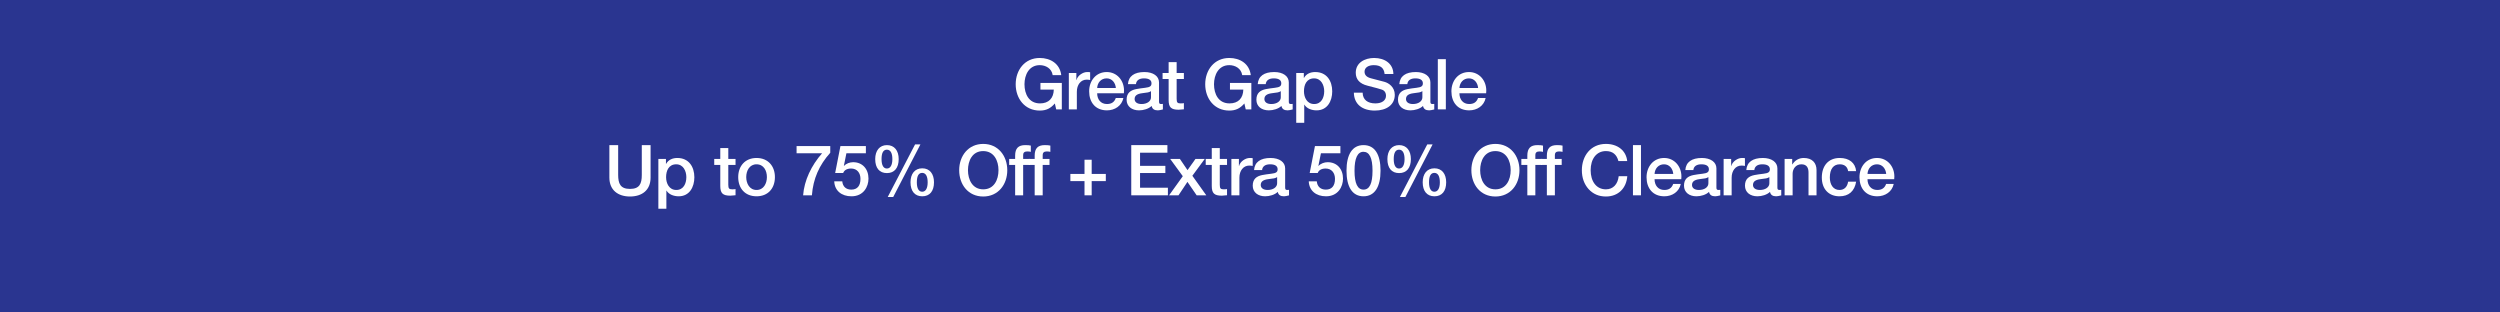 <svg width="640" height="80" viewBox="0 0 640 80" fill="none" xmlns="http://www.w3.org/2000/svg">
<rect width="640" height="80" fill="#2A3590"/>
<path d="M480.527 40.442C483.155 40.442 484.955 42.602 484.955 45.176C484.955 45.41 484.937 45.644 484.919 45.878H478.079C478.079 47.408 478.961 48.632 480.581 48.632C481.715 48.632 482.471 48.164 482.849 47.084H484.793C484.379 49.082 482.615 50.252 480.581 50.252C477.647 50.252 476.027 48.2 476.027 45.374C476.027 42.692 477.755 40.442 480.527 40.442ZM478.079 44.528H482.867C482.759 43.232 481.913 42.062 480.509 42.062C479.069 42.062 478.151 43.16 478.079 44.528Z" fill="white"/>
<path d="M470.975 40.442C473.387 40.442 474.971 41.684 475.169 43.808H473.117C472.955 42.692 472.181 42.062 470.993 42.062C469.409 42.062 468.437 43.196 468.437 45.446C468.437 47.246 469.301 48.632 470.903 48.632C472.073 48.632 472.901 47.912 473.117 46.508H475.169C474.773 48.956 473.261 50.252 470.903 50.252C468.185 50.252 466.385 48.416 466.385 45.446C466.385 42.476 468.041 40.442 470.975 40.442Z" fill="white"/>
<path d="M461.755 40.442C463.897 40.442 465.031 41.666 465.031 43.538V50H462.979V44.186C462.979 42.998 462.565 42.062 461.161 42.062C459.721 42.062 458.911 43.25 458.911 44.456V50H456.859V40.694H458.803V42.062L458.839 42.098C459.505 41.018 460.567 40.442 461.755 40.442Z" fill="white"/>
<path d="M451.285 40.442C453.535 40.442 455.011 41.504 455.011 43.088V47.984C455.011 48.47 455.119 48.632 455.569 48.632C455.677 48.632 455.857 48.632 456.001 48.596V50.018C455.479 50.162 454.939 50.252 454.705 50.252C453.805 50.252 453.265 49.892 453.121 49.118C452.383 49.856 451.033 50.252 449.899 50.252C448.063 50.252 446.713 49.244 446.713 47.534C446.713 45.788 447.739 45.104 449.125 44.816C449.827 44.672 450.601 44.582 451.465 44.474C452.707 44.33 453.085 44.042 453.085 43.322C453.085 42.512 452.437 42.062 451.159 42.062C449.899 42.062 449.197 42.602 449.107 43.538H447.055C447.199 41.504 448.675 40.442 451.285 40.442ZM448.765 47.354C448.765 48.128 449.413 48.632 450.529 48.632C451.933 48.632 452.959 47.93 452.959 46.922V45.338C452.401 45.68 452.131 45.68 450.709 45.86C449.359 46.022 448.765 46.508 448.765 47.354Z" fill="white"/>
<path d="M445.929 40.442C446.325 40.442 446.397 40.442 446.703 40.496V42.476C446.397 42.422 446.109 42.386 445.821 42.386C444.291 42.386 443.301 43.718 443.301 45.5V50H441.249V40.694H443.175V42.494H443.211C443.499 41.306 444.885 40.442 445.929 40.442Z" fill="white"/>
<path d="M435.675 40.442C437.925 40.442 439.401 41.504 439.401 43.088V47.984C439.401 48.47 439.509 48.632 439.959 48.632C440.067 48.632 440.247 48.632 440.391 48.596V50.018C439.869 50.162 439.329 50.252 439.095 50.252C438.195 50.252 437.655 49.892 437.511 49.118C436.773 49.856 435.423 50.252 434.289 50.252C432.453 50.252 431.103 49.244 431.103 47.534C431.103 45.788 432.129 45.104 433.515 44.816C434.217 44.672 434.991 44.582 435.855 44.474C437.097 44.33 437.475 44.042 437.475 43.322C437.475 42.512 436.827 42.062 435.549 42.062C434.289 42.062 433.587 42.602 433.497 43.538H431.445C431.589 41.504 433.065 40.442 435.675 40.442ZM433.155 47.354C433.155 48.128 433.803 48.632 434.919 48.632C436.323 48.632 437.349 47.93 437.349 46.922V45.338C436.791 45.68 436.521 45.68 435.099 45.86C433.749 46.022 433.155 46.508 433.155 47.354Z" fill="white"/>
<path d="M426.015 40.442C428.643 40.442 430.443 42.602 430.443 45.176C430.443 45.41 430.425 45.644 430.407 45.878H423.567C423.567 47.408 424.449 48.632 426.069 48.632C427.203 48.632 427.959 48.164 428.337 47.084H430.281C429.867 49.082 428.103 50.252 426.069 50.252C423.135 50.252 421.515 48.2 421.515 45.374C421.515 42.692 423.243 40.442 426.015 40.442ZM423.567 44.528H428.355C428.247 43.232 427.401 42.062 425.997 42.062C424.557 42.062 423.639 43.16 423.567 44.528Z" fill="white"/>
<path d="M418.037 37.148H420.089V50H418.037V37.148Z" fill="white"/>
<path d="M411.113 36.842C414.083 36.842 416.279 38.516 416.567 41.234H414.317C413.867 39.524 412.805 38.678 411.113 38.678C408.665 38.678 407.207 40.712 407.207 43.574C407.207 46.418 408.647 48.47 411.113 48.47C412.949 48.47 414.155 47.174 414.389 45.104H416.585C416.351 48.182 414.281 50.306 411.113 50.306C409.295 50.306 407.819 49.658 406.667 48.398C405.533 47.12 404.957 45.5 404.957 43.574C404.957 39.902 407.243 36.842 411.113 36.842Z" fill="white"/>
<path d="M398.049 50H395.997V42.224H394.467V40.694H395.997V39.848C395.997 37.94 396.843 37.148 398.589 37.148C399.201 37.148 399.687 37.184 400.011 37.274V38.876C399.795 38.804 399.399 38.768 399.075 38.768C398.355 38.768 398.049 39.128 398.049 39.65V40.694H399.795V42.224H398.049V50Z" fill="white"/>
<path d="M393.048 50H390.996V42.224H389.466V40.694H390.996V39.848C390.996 37.94 391.842 37.148 393.588 37.148C394.2 37.148 394.686 37.184 395.01 37.274V38.876C394.794 38.804 394.398 38.768 394.074 38.768C393.354 38.768 393.048 39.128 393.048 39.65V40.694H394.794V42.224H393.048V50Z" fill="white"/>
<path d="M382.828 36.842C386.662 36.842 388.984 39.92 388.984 43.574C388.984 47.264 386.644 50.306 382.828 50.306C378.976 50.306 376.672 47.246 376.672 43.574C376.672 39.92 378.994 36.842 382.828 36.842ZM378.922 43.574C378.922 46.004 380.074 48.47 382.828 48.47C385.6 48.47 386.734 46.022 386.734 43.574C386.734 41.126 385.582 38.678 382.81 38.678C380.038 38.678 378.922 41.144 378.922 43.574Z" fill="white"/>
<path d="M365.38 36.968H366.748L359.782 50.432H358.378L365.38 36.968ZM358.18 37.148C360.088 37.148 361.186 38.57 361.186 40.73C361.186 42.962 360.106 44.312 358.18 44.312C356.254 44.312 355.174 43.016 355.174 40.73C355.174 38.552 356.308 37.148 358.18 37.148ZM356.794 40.73C356.794 42.296 357.28 43.142 358.162 43.142C359.062 43.142 359.566 42.26 359.566 40.73C359.566 39.218 359.098 38.318 358.162 38.318C357.262 38.318 356.794 39.11 356.794 40.73ZM367.216 43.088C369.142 43.088 370.222 44.528 370.222 46.67C370.222 48.92 369.142 50.252 367.216 50.252C365.29 50.252 364.21 48.902 364.21 46.67C364.21 44.528 365.29 43.088 367.216 43.088ZM365.83 46.67C365.83 48.236 366.316 49.082 367.198 49.082C368.098 49.082 368.602 48.2 368.602 46.67C368.602 45.158 368.134 44.258 367.198 44.258C366.316 44.258 365.83 44.996 365.83 46.67Z" fill="white"/>
<path d="M349.061 37.148C351.959 37.148 353.417 39.542 353.417 43.7C353.417 47.84 351.923 50.252 349.061 50.252C346.199 50.252 344.705 47.858 344.705 43.7C344.705 39.56 346.181 37.148 349.061 37.148ZM346.757 43.7C346.757 46.994 347.549 48.542 349.061 48.542C350.591 48.542 351.365 47.012 351.365 43.7C351.365 40.406 350.555 38.858 349.043 38.858C347.531 38.858 346.757 40.496 346.757 43.7Z" fill="white"/>
<path d="M336.628 37.4H343.144V39.236H338.158L337.51 42.44L337.546 42.476C338.122 41.846 339.04 41.522 339.886 41.522C342.244 41.522 343.81 43.232 343.81 45.734C343.81 47.786 342.55 50.252 339.454 50.252C336.916 50.252 335.134 48.812 335.044 46.418H337.096C337.222 47.786 338.086 48.542 339.418 48.542C340.948 48.542 341.758 47.552 341.758 45.788C341.758 44.276 340.894 43.142 339.364 43.142C338.284 43.142 337.582 43.592 337.33 44.294H335.278L336.628 37.4Z" fill="white"/>
<path d="M325.271 40.442C327.521 40.442 328.997 41.504 328.997 43.088V47.984C328.997 48.47 329.105 48.632 329.555 48.632C329.663 48.632 329.843 48.632 329.987 48.596V50.018C329.465 50.162 328.925 50.252 328.691 50.252C327.791 50.252 327.251 49.892 327.107 49.118C326.369 49.856 325.019 50.252 323.885 50.252C322.049 50.252 320.699 49.244 320.699 47.534C320.699 45.788 321.725 45.104 323.111 44.816C323.813 44.672 324.587 44.582 325.451 44.474C326.693 44.33 327.071 44.042 327.071 43.322C327.071 42.512 326.423 42.062 325.145 42.062C323.885 42.062 323.183 42.602 323.093 43.538H321.041C321.185 41.504 322.661 40.442 325.271 40.442ZM322.751 47.354C322.751 48.128 323.399 48.632 324.515 48.632C325.919 48.632 326.945 47.93 326.945 46.922V45.338C326.387 45.68 326.117 45.68 324.695 45.86C323.345 46.022 322.751 46.508 322.751 47.354Z" fill="white"/>
<path d="M319.915 40.442C320.311 40.442 320.383 40.442 320.689 40.496V42.476C320.383 42.422 320.095 42.386 319.807 42.386C318.277 42.386 317.287 43.718 317.287 45.5V50H315.235V40.694H317.161V42.494H317.197C317.485 41.306 318.871 40.442 319.915 40.442Z" fill="white"/>
<path d="M310.213 37.904H312.265V40.694H314.119V42.224H312.265V47.3C312.265 48.272 312.499 48.47 313.291 48.47C313.669 48.47 314.047 48.434 314.119 48.398V49.982C313.309 50.072 313.075 50.09 312.787 50.09C310.825 50.09 310.213 49.46 310.213 47.588V42.224H308.665V40.694H310.213V37.904Z" fill="white"/>
<path d="M299.573 40.694H302.057L304.001 43.556L306.035 40.694H308.411L305.243 44.996L308.807 50H306.341L303.983 46.562L301.697 50H299.285L302.795 45.104L299.573 40.694Z" fill="white"/>
<path d="M289.603 37.148H298.855V39.092H291.853V42.458H298.333V44.294H291.853V48.056H298.981V50H289.603V37.148Z" fill="white"/>
<path d="M277.634 40.892H279.47V44.528H283.088V46.364H279.47V50H277.634V46.364H274.016V44.528H277.634V40.892Z" fill="white"/>
<path d="M266.929 50H264.877V42.224H263.347V40.694H264.877V39.848C264.877 37.94 265.723 37.148 267.469 37.148C268.081 37.148 268.567 37.184 268.891 37.274V38.876C268.675 38.804 268.279 38.768 267.955 38.768C267.235 38.768 266.929 39.128 266.929 39.65V40.694H268.675V42.224H266.929V50Z" fill="white"/>
<path d="M261.927 50H259.875V42.224H258.345V40.694H259.875V39.848C259.875 37.94 260.721 37.148 262.467 37.148C263.079 37.148 263.565 37.184 263.889 37.274V38.876C263.673 38.804 263.277 38.768 262.953 38.768C262.233 38.768 261.927 39.128 261.927 39.65V40.694H263.673V42.224H261.927V50Z" fill="white"/>
<path d="M251.707 36.842C255.541 36.842 257.863 39.92 257.863 43.574C257.863 47.264 255.523 50.306 251.707 50.306C247.855 50.306 245.551 47.246 245.551 43.574C245.551 39.92 247.873 36.842 251.707 36.842ZM247.801 43.574C247.801 46.004 248.953 48.47 251.707 48.47C254.479 48.47 255.613 46.022 255.613 43.574C255.613 41.126 254.461 38.678 251.689 38.678C248.917 38.678 247.801 41.144 247.801 43.574Z" fill="white"/>
<path d="M234.26 36.968H235.628L228.662 50.432H227.258L234.26 36.968ZM227.06 37.148C228.968 37.148 230.066 38.57 230.066 40.73C230.066 42.962 228.986 44.312 227.06 44.312C225.134 44.312 224.054 43.016 224.054 40.73C224.054 38.552 225.188 37.148 227.06 37.148ZM225.674 40.73C225.674 42.296 226.16 43.142 227.042 43.142C227.942 43.142 228.446 42.26 228.446 40.73C228.446 39.218 227.978 38.318 227.042 38.318C226.142 38.318 225.674 39.11 225.674 40.73ZM236.096 43.088C238.022 43.088 239.102 44.528 239.102 46.67C239.102 48.92 238.022 50.252 236.096 50.252C234.17 50.252 233.09 48.902 233.09 46.67C233.09 44.528 234.17 43.088 236.096 43.088ZM234.71 46.67C234.71 48.236 235.196 49.082 236.078 49.082C236.978 49.082 237.482 48.2 237.482 46.67C237.482 45.158 237.014 44.258 236.078 44.258C235.196 44.258 234.71 44.996 234.71 46.67Z" fill="white"/>
<path d="M215.15 37.4H221.666V39.236H216.68L216.032 42.44L216.068 42.476C216.644 41.846 217.562 41.522 218.408 41.522C220.766 41.522 222.332 43.232 222.332 45.734C222.332 47.786 221.072 50.252 217.976 50.252C215.438 50.252 213.656 48.812 213.566 46.418H215.618C215.744 47.786 216.608 48.542 217.94 48.542C219.47 48.542 220.28 47.552 220.28 45.788C220.28 44.276 219.416 43.142 217.886 43.142C216.806 43.142 216.104 43.592 215.852 44.294H213.8L215.15 37.4Z" fill="white"/>
<path d="M203.924 37.4H212.546V39.11C209.72 42.26 208.172 45.734 207.848 49.982V50H205.598C205.886 46.184 207.704 42.35 210.458 39.236H203.924V37.4Z" fill="white"/>
<path d="M193.68 40.442C196.596 40.442 198.378 42.494 198.378 45.338C198.378 48.236 196.596 50.252 193.68 50.252C190.764 50.252 188.982 48.254 188.982 45.338C188.982 42.494 190.764 40.442 193.68 40.442ZM191.034 45.338C191.034 46.94 191.862 48.632 193.68 48.632C195.498 48.632 196.326 46.958 196.326 45.338C196.326 43.682 195.516 42.062 193.662 42.062C191.88 42.062 191.034 43.7 191.034 45.338Z" fill="white"/>
<path d="M184.392 37.904H186.444V40.694H188.298V42.224H186.444V47.3C186.444 48.272 186.678 48.47 187.47 48.47C187.848 48.47 188.226 48.434 188.298 48.398V49.982C187.488 50.072 187.254 50.09 186.966 50.09C185.004 50.09 184.392 49.46 184.392 47.588V42.224H182.844V40.694H184.392V37.904Z" fill="white"/>
<path d="M173.4 40.442C176.316 40.442 177.756 42.674 177.756 45.392C177.756 47.84 176.532 50.252 173.742 50.252C172.572 50.252 171.258 49.838 170.628 48.794H170.592V53.438H168.54V40.694H170.484V41.954H170.52C171.114 40.874 172.212 40.442 173.4 40.442ZM170.52 45.356C170.52 46.958 171.312 48.632 173.13 48.632C174.984 48.632 175.704 46.976 175.704 45.356C175.704 43.808 174.93 42.062 173.112 42.062C171.204 42.062 170.52 43.682 170.52 45.356Z" fill="white"/>
<path d="M156 37.148H158.25V44.744C158.25 46.976 158.79 48.362 161.274 48.362C163.722 48.362 164.298 47.03 164.298 44.798V37.148H166.548V45.464C166.548 48.686 164.352 50.306 161.274 50.306C158.214 50.306 156 48.668 156 45.464V37.148Z" fill="white"/>
<path d="M376.06 18.442C378.688 18.442 380.488 20.602 380.488 23.176C380.488 23.41 380.47 23.644 380.452 23.878H373.612C373.612 25.408 374.494 26.632 376.114 26.632C377.248 26.632 378.004 26.164 378.382 25.084H380.326C379.912 27.082 378.148 28.252 376.114 28.252C373.18 28.252 371.56 26.2 371.56 23.374C371.56 20.692 373.288 18.442 376.06 18.442ZM373.612 22.528H378.4C378.292 21.232 377.446 20.062 376.042 20.062C374.602 20.062 373.684 21.16 373.612 22.528Z" fill="white"/>
<path d="M368.082 15.148H370.134V28H368.082V15.148Z" fill="white"/>
<path d="M362.454 18.442C364.704 18.442 366.18 19.504 366.18 21.088V25.984C366.18 26.47 366.288 26.632 366.738 26.632C366.846 26.632 367.026 26.632 367.17 26.596V28.018C366.648 28.162 366.108 28.252 365.874 28.252C364.974 28.252 364.434 27.892 364.29 27.118C363.552 27.856 362.202 28.252 361.068 28.252C359.232 28.252 357.882 27.244 357.882 25.534C357.882 23.788 358.908 23.104 360.294 22.816C360.996 22.672 361.77 22.582 362.634 22.474C363.876 22.33 364.254 22.042 364.254 21.322C364.254 20.512 363.606 20.062 362.328 20.062C361.068 20.062 360.366 20.602 360.276 21.538H358.224C358.368 19.504 359.844 18.442 362.454 18.442ZM359.934 25.354C359.934 26.128 360.582 26.632 361.698 26.632C363.102 26.632 364.128 25.93 364.128 24.922V23.338C363.57 23.68 363.3 23.68 361.878 23.86C360.528 24.022 359.934 24.508 359.934 25.354Z" fill="white"/>
<path d="M351.772 14.842C354.562 14.842 356.686 16.354 356.704 18.946H354.454V18.928C354.31 17.416 353.41 16.678 351.682 16.678C350.332 16.678 349.324 17.272 349.324 18.352C349.324 19.198 349.864 19.756 350.962 20.044L354.4 20.944C355.498 21.232 357.064 22.276 357.064 24.274C357.064 26.812 354.976 28.306 351.952 28.306C348.73 28.306 346.642 26.668 346.588 23.716H348.838C348.856 25.552 350.134 26.47 352.096 26.47C353.824 26.47 354.814 25.66 354.814 24.526C354.814 23.716 354.418 23.158 353.752 22.942C353.032 22.708 352.474 22.546 350.08 21.934C348.046 21.43 347.074 20.296 347.074 18.622C347.074 16.012 349.432 14.842 351.772 14.842Z" fill="white"/>
<path d="M336.694 18.442C339.61 18.442 341.05 20.674 341.05 23.392C341.05 25.84 339.826 28.252 337.036 28.252C335.866 28.252 334.552 27.838 333.922 26.794H333.886V31.438H331.834V18.694H333.778V19.954H333.814C334.408 18.874 335.506 18.442 336.694 18.442ZM333.814 23.356C333.814 24.958 334.606 26.632 336.424 26.632C338.278 26.632 338.998 24.976 338.998 23.356C338.998 21.808 338.224 20.062 336.406 20.062C334.498 20.062 333.814 21.682 333.814 23.356Z" fill="white"/>
<path d="M326.207 18.442C328.457 18.442 329.933 19.504 329.933 21.088V25.984C329.933 26.47 330.041 26.632 330.491 26.632C330.599 26.632 330.779 26.632 330.923 26.596V28.018C330.401 28.162 329.861 28.252 329.627 28.252C328.727 28.252 328.187 27.892 328.043 27.118C327.305 27.856 325.955 28.252 324.821 28.252C322.985 28.252 321.635 27.244 321.635 25.534C321.635 23.788 322.661 23.104 324.047 22.816C324.749 22.672 325.523 22.582 326.387 22.474C327.629 22.33 328.007 22.042 328.007 21.322C328.007 20.512 327.359 20.062 326.081 20.062C324.821 20.062 324.119 20.602 324.029 21.538H321.977C322.121 19.504 323.597 18.442 326.207 18.442ZM323.687 25.354C323.687 26.128 324.335 26.632 325.451 26.632C326.855 26.632 327.881 25.93 327.881 24.922V23.338C327.323 23.68 327.053 23.68 325.631 23.86C324.281 24.022 323.687 24.508 323.687 25.354Z" fill="white"/>
<path d="M314.691 14.842C317.445 14.842 319.839 16.3 320.199 19.234H318.003C317.751 17.524 316.221 16.678 314.691 16.678C311.955 16.678 310.785 19.162 310.785 21.574C310.785 24.094 311.937 26.47 314.763 26.47C316.995 26.47 318.237 25.138 318.291 22.942H314.871V21.232H320.343V28H318.903L318.561 26.488C317.463 27.748 316.365 28.306 314.691 28.306C310.857 28.306 308.535 25.228 308.535 21.574C308.535 17.92 310.857 14.842 314.691 14.842Z" fill="white"/>
<path d="M299.169 15.904H301.221V18.694H303.075V20.224H301.221V25.3C301.221 26.272 301.455 26.47 302.247 26.47C302.625 26.47 303.003 26.434 303.075 26.398V27.982C302.265 28.072 302.031 28.09 301.743 28.09C299.781 28.09 299.169 27.46 299.169 25.588V20.224H297.621V18.694H299.169V15.904Z" fill="white"/>
<path d="M292.983 18.442C295.233 18.442 296.709 19.504 296.709 21.088V25.984C296.709 26.47 296.817 26.632 297.267 26.632C297.375 26.632 297.555 26.632 297.699 26.596V28.018C297.177 28.162 296.637 28.252 296.403 28.252C295.503 28.252 294.963 27.892 294.819 27.118C294.081 27.856 292.731 28.252 291.597 28.252C289.761 28.252 288.411 27.244 288.411 25.534C288.411 23.788 289.437 23.104 290.823 22.816C291.525 22.672 292.299 22.582 293.163 22.474C294.405 22.33 294.783 22.042 294.783 21.322C294.783 20.512 294.135 20.062 292.857 20.062C291.597 20.062 290.895 20.602 290.805 21.538H288.753C288.897 19.504 290.373 18.442 292.983 18.442ZM290.463 25.354C290.463 26.128 291.111 26.632 292.227 26.632C293.631 26.632 294.657 25.93 294.657 24.922V23.338C294.099 23.68 293.829 23.68 292.407 23.86C291.057 24.022 290.463 24.508 290.463 25.354Z" fill="white"/>
<path d="M283.323 18.442C285.951 18.442 287.751 20.602 287.751 23.176C287.751 23.41 287.733 23.644 287.715 23.878H280.875C280.875 25.408 281.757 26.632 283.377 26.632C284.511 26.632 285.267 26.164 285.645 25.084H287.589C287.175 27.082 285.411 28.252 283.377 28.252C280.443 28.252 278.823 26.2 278.823 23.374C278.823 20.692 280.551 18.442 283.323 18.442ZM280.875 22.528H285.663C285.555 21.232 284.709 20.062 283.305 20.062C281.865 20.062 280.947 21.16 280.875 22.528Z" fill="white"/>
<path d="M278.301 18.442C278.697 18.442 278.769 18.442 279.075 18.496V20.476C278.769 20.422 278.481 20.386 278.193 20.386C276.663 20.386 275.673 21.718 275.673 23.5V28H273.621V18.694H275.547V20.494H275.583C275.871 19.306 277.257 18.442 278.301 18.442Z" fill="white"/>
<path d="M266.173 14.842C268.927 14.842 271.321 16.3 271.681 19.234H269.485C269.233 17.524 267.703 16.678 266.173 16.678C263.437 16.678 262.267 19.162 262.267 21.574C262.267 24.094 263.419 26.47 266.245 26.47C268.477 26.47 269.719 25.138 269.773 22.942H266.353V21.232H271.825V28H270.385L270.043 26.488C268.945 27.748 267.847 28.306 266.173 28.306C262.339 28.306 260.017 25.228 260.017 21.574C260.017 17.92 262.339 14.842 266.173 14.842Z" fill="white"/>
</svg>
